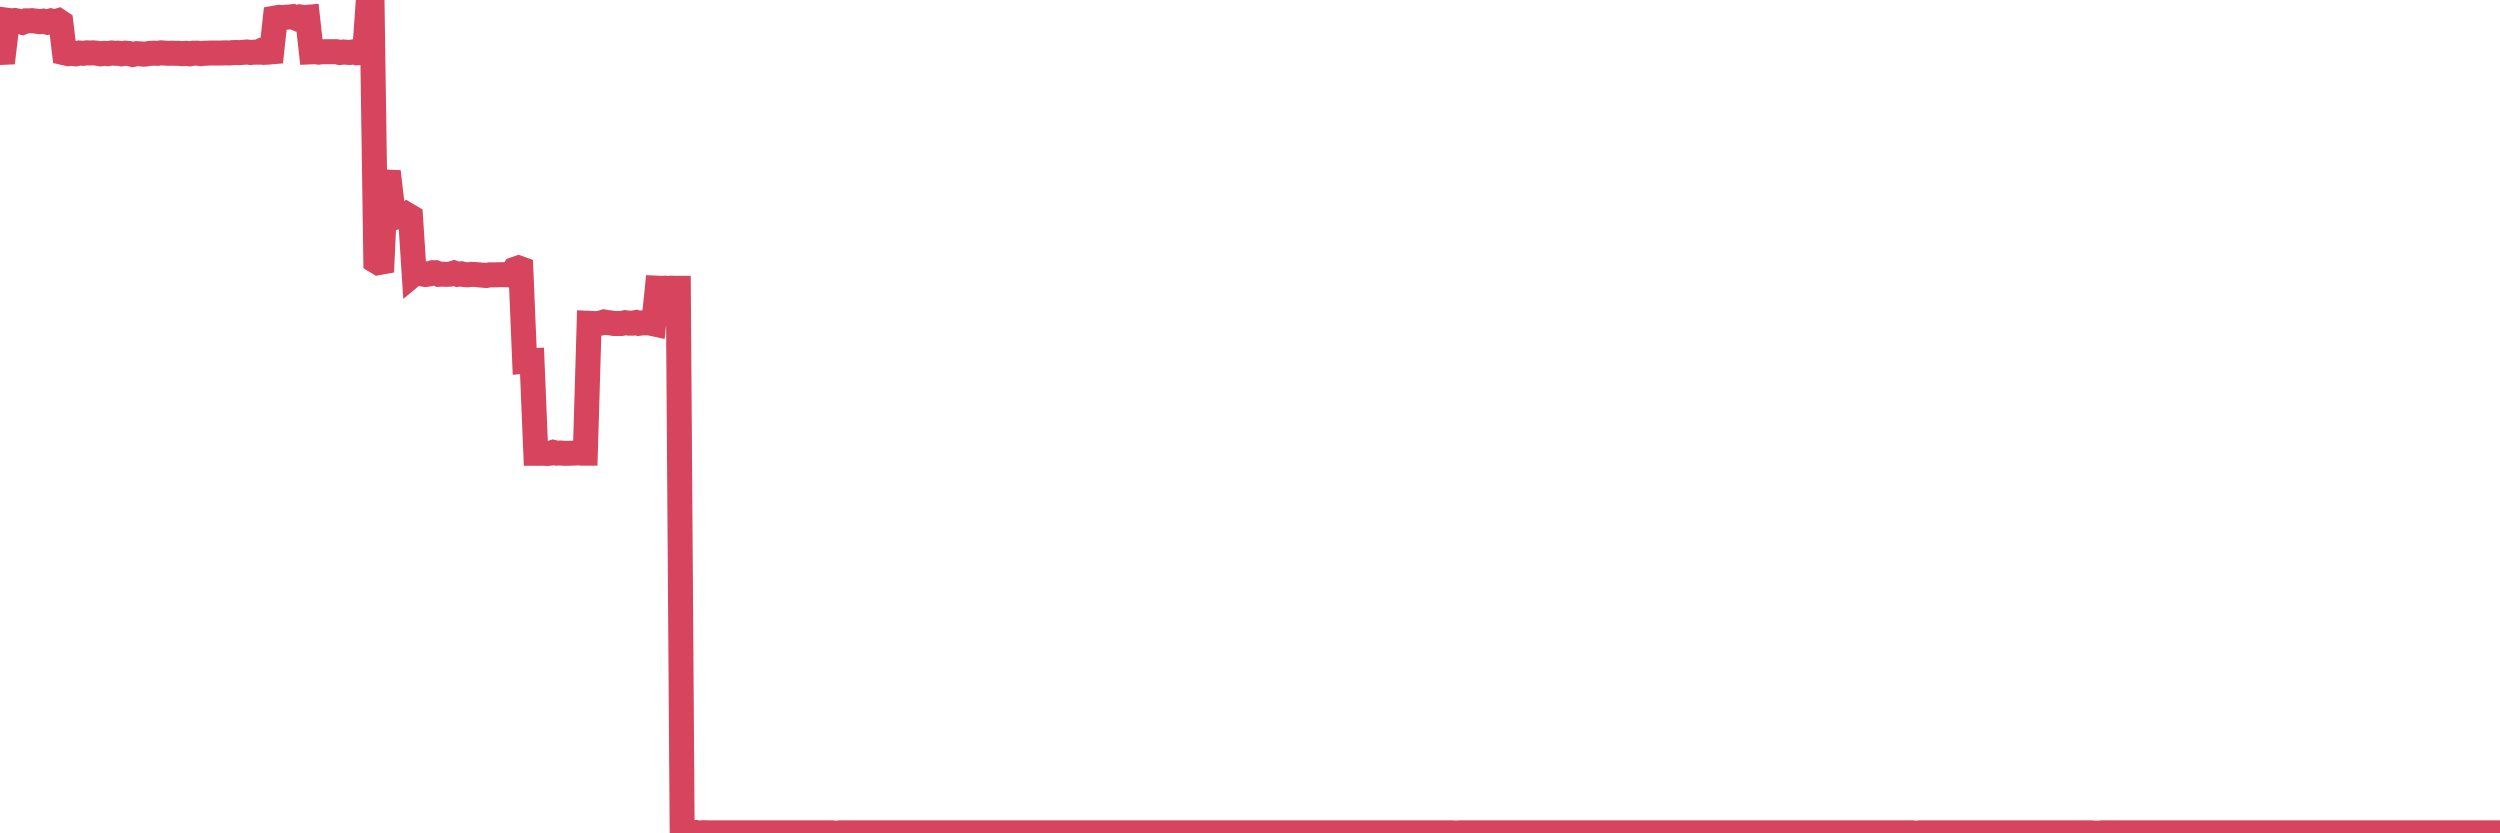 <?xml version="1.0"?><svg width="150px" height="50px" xmlns="http://www.w3.org/2000/svg" xmlns:xlink="http://www.w3.org/1999/xlink"> <polyline fill="none" stroke="#d6455d" stroke-width="1.5px" stroke-linecap="round" stroke-miterlimit="5" points="0.00,3.15 0.22,3.14 0.45,1.22 0.67,1.25 0.89,1.23 1.12,1.28 1.34,1.34 1.56,1.25 1.79,1.25 1.93,1.24 2.16,1.27 2.38,1.30 2.60,1.27 2.83,1.33 3.05,1.26 3.27,1.32 3.50,1.25 3.65,1.35 3.87,3.17 4.09,3.22 4.32,3.20 4.54,3.23 4.76,3.18 4.99,3.20 5.21,3.17 5.36,3.18 5.58,3.17 5.80,3.19 6.03,3.23 6.25,3.20 6.47,3.22 6.70,3.18 6.92,3.20 7.07,3.19 7.29,3.23 7.52,3.19 7.74,3.21 7.96,3.27 8.19,3.22 8.41,3.23 8.63,3.25 8.78,3.24 9.00,3.20 9.23,3.19 9.45,3.20 9.67,3.17 9.90,3.19 10.12,3.20 10.34,3.19 10.49,3.20 10.72,3.20 10.94,3.22 11.16,3.20 11.39,3.23 11.61,3.19 11.83,3.19 12.06,3.22 12.20,3.20 12.43,3.19 12.65,3.18 12.87,3.18 13.10,3.18 13.32,3.18 13.54,3.17 13.77,3.18 13.92,3.16 14.14,3.15 14.36,3.16 14.59,3.14 14.81,3.12 15.03,3.15 15.26,3.13 15.48,3.13 15.63,3.06 15.85,3.14 16.07,3.13 16.30,3.11 16.52,1.08 16.74,1.04 16.97,1.06 17.19,1.03 17.41,1.02 17.56,1.00 17.79,1.10 18.01,1.02 18.23,1.06 18.45,1.04 18.68,3.11 18.90,3.10 19.12,3.13 19.27,3.11 19.50,3.10 19.72,3.10 19.94,3.10 20.17,3.10 20.39,3.15 20.61,3.12 20.84,3.14 20.98,3.15 21.21,3.11 21.43,3.17 21.65,3.16 21.88,3.12 22.10,0.00 22.32,0.02 22.55,15.67 22.70,15.76 22.92,15.72 23.14,10.92 23.37,10.93 23.59,12.81 23.81,13.00 24.04,12.92 24.26,12.99 24.41,12.88 24.63,13.01 24.85,16.42 25.08,16.23 25.30,16.43 25.52,16.47 25.75,16.44 25.97,16.36 26.12,16.36 26.34,16.46 26.57,16.45 26.79,16.46 27.01,16.45 27.24,16.38 27.46,16.46 27.68,16.43 27.83,16.47 28.05,16.49 28.28,16.46 28.50,16.47 28.72,16.49 28.95,16.51 29.17,16.53 29.39,16.49 29.54,16.49 29.77,16.49 29.99,16.48 30.21,16.48 30.44,16.49 30.66,16.50 30.88,16.16 31.11,16.08 31.25,16.13 31.48,21.67 31.70,21.65 31.92,21.64 32.15,27.20 32.37,27.20 32.59,27.19 32.82,27.21 33.04,27.19 33.19,27.14 33.41,27.19 33.64,27.18 33.86,27.20 34.08,27.20 34.31,27.19 34.53,27.18 34.75,27.17 34.90,27.19 35.12,27.19 35.35,19.40 35.57,19.41 35.79,19.42 36.02,19.39 36.24,19.32 36.46,19.36 36.61,19.37 36.84,19.41 37.06,19.41 37.28,19.41 37.51,19.36 37.73,19.39 37.95,19.39 38.17,19.35 38.32,19.40 38.55,19.37 38.77,19.37 38.99,19.38 39.22,19.43 39.44,17.29 39.66,17.30 39.89,17.29 40.04,17.32 40.26,17.29 40.48,17.30 40.70,17.30 40.93,49.98 41.15,49.95 41.37,49.96 41.60,49.97 41.75,49.95 41.97,49.98 42.19,49.96 42.42,49.97 42.64,49.97 42.86,49.97 43.09,49.97 43.31,49.97 43.46,49.97 43.68,49.97 43.90,49.97 44.13,49.97 44.35,49.97 44.57,49.97 44.80,49.97 45.02,49.97 45.17,49.97 45.39,49.97 45.62,49.97 45.84,49.97 46.06,49.97 46.29,49.97 46.51,49.97 46.73,49.97 46.88,49.97 47.10,49.97 47.33,49.97 47.55,49.97 47.77,49.97 48.00,49.97 48.22,49.97 48.44,49.97 48.67,49.97 48.82,49.97 49.04,49.97 49.26,49.97 49.49,49.97 49.71,49.97 49.93,49.97 50.16,50.00 50.38,49.97 50.53,49.97 50.75,49.97 50.97,49.97 51.20,49.97 51.42,49.97 51.64,49.97 51.87,49.97 52.09,49.97 52.24,49.97 52.46,49.97 52.69,49.97 52.91,49.97 53.13,49.97 53.36,49.97 53.58,49.97 53.80,49.97 53.95,49.97 54.17,49.97 54.40,49.97 54.62,49.97 54.84,49.97 55.07,49.97 55.29,49.97 55.51,49.97 55.66,49.97 55.89,49.97 56.11,49.97 56.33,49.97 56.56,49.97 56.78,49.97 57.00,49.97 57.22,49.97 57.37,49.97 57.60,49.97 57.82,49.97 58.04,49.97 58.27,49.97 58.49,49.97 58.71,49.97 58.94,49.97 59.09,49.97 59.31,49.97 59.53,49.97 59.76,49.97 59.98,49.97 60.20,49.97 60.42,49.97 60.65,49.97 60.80,49.97 61.02,49.97 61.24,49.97 61.47,49.97 61.69,49.97 61.91,49.97 62.14,49.97 62.36,49.97 62.51,49.97 62.73,49.97 62.95,49.97 63.18,49.97 63.40,49.97 63.62,49.97 63.85,49.97 64.07,49.97 64.22,49.97 64.44,49.97 64.67,49.97 64.89,49.97 65.11,49.97 65.34,49.97 65.56,49.97 65.78,49.97 66.01,49.97 66.15,49.97 66.38,49.97 66.60,49.97 66.82,49.97 67.05,49.97 67.27,49.97 67.49,49.97 67.72,49.97 67.87,49.97 68.09,49.97 68.31,49.97 68.54,49.97 68.76,49.97 68.98,49.97 69.21,49.97 69.43,49.97 69.58,49.97 69.80,49.97 70.02,49.97 70.25,49.97 70.47,49.97 70.69,49.97 70.92,49.97 71.14,49.97 71.29,49.97 71.51,49.97 71.74,49.97 71.96,49.97 72.18,49.97 72.41,49.97 72.63,49.97 72.85,49.97 73.00,49.97 73.22,49.97 73.45,49.97 73.67,49.97 73.89,49.97 74.12,49.97 74.34,49.97 74.56,49.97 74.71,49.97 74.94,49.97 75.16,49.97 75.38,49.97 75.61,49.97 75.83,49.97 76.05,49.97 76.28,49.97 76.42,49.97 76.65,49.97 76.87,49.97 77.09,49.97 77.32,49.97 77.54,49.97 77.76,49.97 77.99,49.97 78.14,49.97 78.36,49.97 78.58,49.97 78.81,49.97 79.03,49.97 79.25,49.97 79.47,49.97 79.70,49.97 79.85,49.97 80.07,49.97 80.29,49.97 80.52,49.97 80.74,49.97 80.96,49.97 81.19,49.97 81.41,49.97 81.63,49.97 81.78,49.97 82.01,49.97 82.23,49.97 82.45,49.97 82.67,49.97 82.90,49.97 83.12,49.97 83.34,49.97 83.49,49.97 83.72,49.97 83.94,49.97 84.16,49.97 84.39,49.97 84.61,49.97 84.83,49.97 85.06,49.97 85.20,49.97 85.43,49.97 85.65,49.97 85.87,49.97 86.10,49.97 86.32,49.97 86.54,49.97 86.77,49.97 86.92,49.97 87.14,49.97 87.36,49.99 87.59,49.97 87.81,49.97 88.03,49.97 88.26,49.97 88.48,49.97 88.63,49.97 88.85,49.97 89.07,49.97 89.30,49.97 89.52,49.97 89.74,49.97 89.97,49.97 90.19,49.97 90.34,49.97 90.56,49.97 90.79,49.97 91.01,49.97 91.23,49.97 91.46,49.97 91.68,49.97 91.90,49.97 92.05,49.97 92.27,49.97 92.50,49.97 92.72,49.97 92.94,49.97 93.17,49.97 93.39,49.97 93.61,49.97 93.76,49.97 93.99,49.97 94.21,49.97 94.43,49.97 94.66,49.97 94.88,49.97 95.10,49.97 95.33,49.97 95.47,49.97 95.70,49.97 95.92,49.97 96.14,49.97 96.37,49.97 96.59,49.97 96.81,49.97 97.04,49.97 97.26,49.97 97.41,49.97 97.63,49.97 97.86,49.97 98.08,49.97 98.30,49.97 98.53,49.97 98.75,49.97 98.97,49.97 99.12,49.97 99.34,49.97 99.57,49.97 99.79,49.97 100.01,49.97 100.24,49.97 100.46,49.97 100.68,49.97 100.83,49.97 101.06,49.97 101.28,49.97 101.50,49.97 101.72,49.97 101.95,49.97 102.17,49.97 102.39,49.97 102.54,49.97 102.77,49.97 102.99,49.97 103.21,49.97 103.44,49.97 103.66,49.97 103.88,49.97 104.11,49.97 104.26,49.97 104.48,49.97 104.70,49.97 104.92,49.97 105.15,49.97 105.37,49.97 105.59,49.97 105.82,49.97 105.97,49.97 106.19,49.97 106.41,49.97 106.64,49.97 106.86,49.97 107.08,49.97 107.31,49.97 107.53,49.97 107.68,49.97 107.90,49.97 108.12,49.97 108.35,49.97 108.57,49.97 108.79,49.97 109.02,49.97 109.24,49.97 109.39,49.97 109.61,49.97 109.84,49.97 110.06,49.97 110.28,49.97 110.51,49.97 110.73,49.97 110.95,49.97 111.10,49.97 111.32,49.97 111.55,49.97 111.77,49.97 111.99,49.97 112.22,49.97 112.44,49.97 112.66,49.97 112.89,49.97 113.04,49.97 113.26,49.97 113.48,49.97 113.71,49.97 113.93,49.97 114.15,49.97 114.38,49.97 114.60,49.97 114.75,49.97 114.97,50.00 115.19,49.97 115.42,49.97 115.64,49.97 115.86,49.97 116.09,49.97 116.31,49.97 116.46,49.97 116.68,49.97 116.91,49.97 117.13,49.97 117.35,49.97 117.58,49.97 117.80,49.97 118.02,49.97 118.17,49.97 118.39,49.97 118.62,49.97 118.84,49.97 119.06,49.97 119.29,49.97 119.51,49.97 119.73,49.97 119.88,49.97 120.11,49.97 120.33,49.97 120.55,49.97 120.78,49.97 121.00,49.97 121.22,49.97 121.44,49.97 121.59,49.97 121.82,49.97 122.04,49.97 122.26,49.97 122.49,49.97 122.71,49.97 122.93,49.97 123.16,49.97 123.31,49.97 123.53,49.97 123.75,49.97 123.97,49.97 124.20,49.97 124.42,49.97 124.64,49.97 124.87,49.97 125.02,49.97 125.24,49.97 125.46,49.97 125.69,49.99 125.91,49.99 126.13,49.97 126.36,49.97 126.58,49.97 126.73,49.97 126.95,49.97 127.17,49.97 127.40,49.97 127.62,49.97 127.84,49.97 128.07,49.97 128.29,49.97 128.44,49.97 128.66,49.97 128.89,49.97 129.11,49.97 129.33,49.97 129.56,49.97 129.78,49.97 130.00,49.97 130.23,49.97 130.37,49.97 130.60,49.97 130.82,49.97 131.04,49.97 131.27,49.97 131.49,49.97 131.71,49.97 131.94,49.97 132.09,49.97 132.31,49.97 132.53,49.97 132.76,49.97 132.98,49.97 133.20,49.97 133.43,49.97 133.65,49.97 133.80,49.97 134.02,49.97 134.24,49.97 134.47,49.97 134.69,49.97 134.91,49.97 135.14,49.97 135.36,49.97 135.51,49.97 135.73,49.97 135.96,49.97 136.18,49.97 136.40,49.97 136.63,49.97 136.85,49.97 137.07,49.97 137.22,49.97 137.44,49.97 137.67,49.97 137.89,49.97 138.11,49.97 138.34,49.97 138.56,49.97 138.78,49.97 138.93,49.97 139.16,49.97 139.38,49.97 139.60,49.97 139.83,49.97 140.05,49.97 140.27,49.97 140.50,49.97 140.64,49.97 140.87,49.97 141.09,49.97 141.31,49.97 141.54,49.97 141.76,49.97 141.98,49.97 142.21,49.97 142.36,49.97 142.58,49.97 142.80,49.97 143.03,49.97 143.25,49.97 143.47,49.97 143.69,49.97 143.92,49.97 144.07,49.97 144.29,49.97 144.51,49.97 144.74,49.97 144.96,49.97 145.18,49.97 145.41,49.97 145.63,49.97 145.85,49.97 146.00,49.97 146.22,49.97 146.45,49.97 146.67,49.97 146.89,49.97 147.12,49.97 147.34,49.97 147.56,49.97 147.71,49.97 147.94,49.97 148.16,49.97 148.38,49.97 148.61,49.97 148.83,49.97 149.05,49.97 149.28,49.97 149.42,49.97 149.65,49.97 149.87,49.97 150.00,49.97 "/></svg>